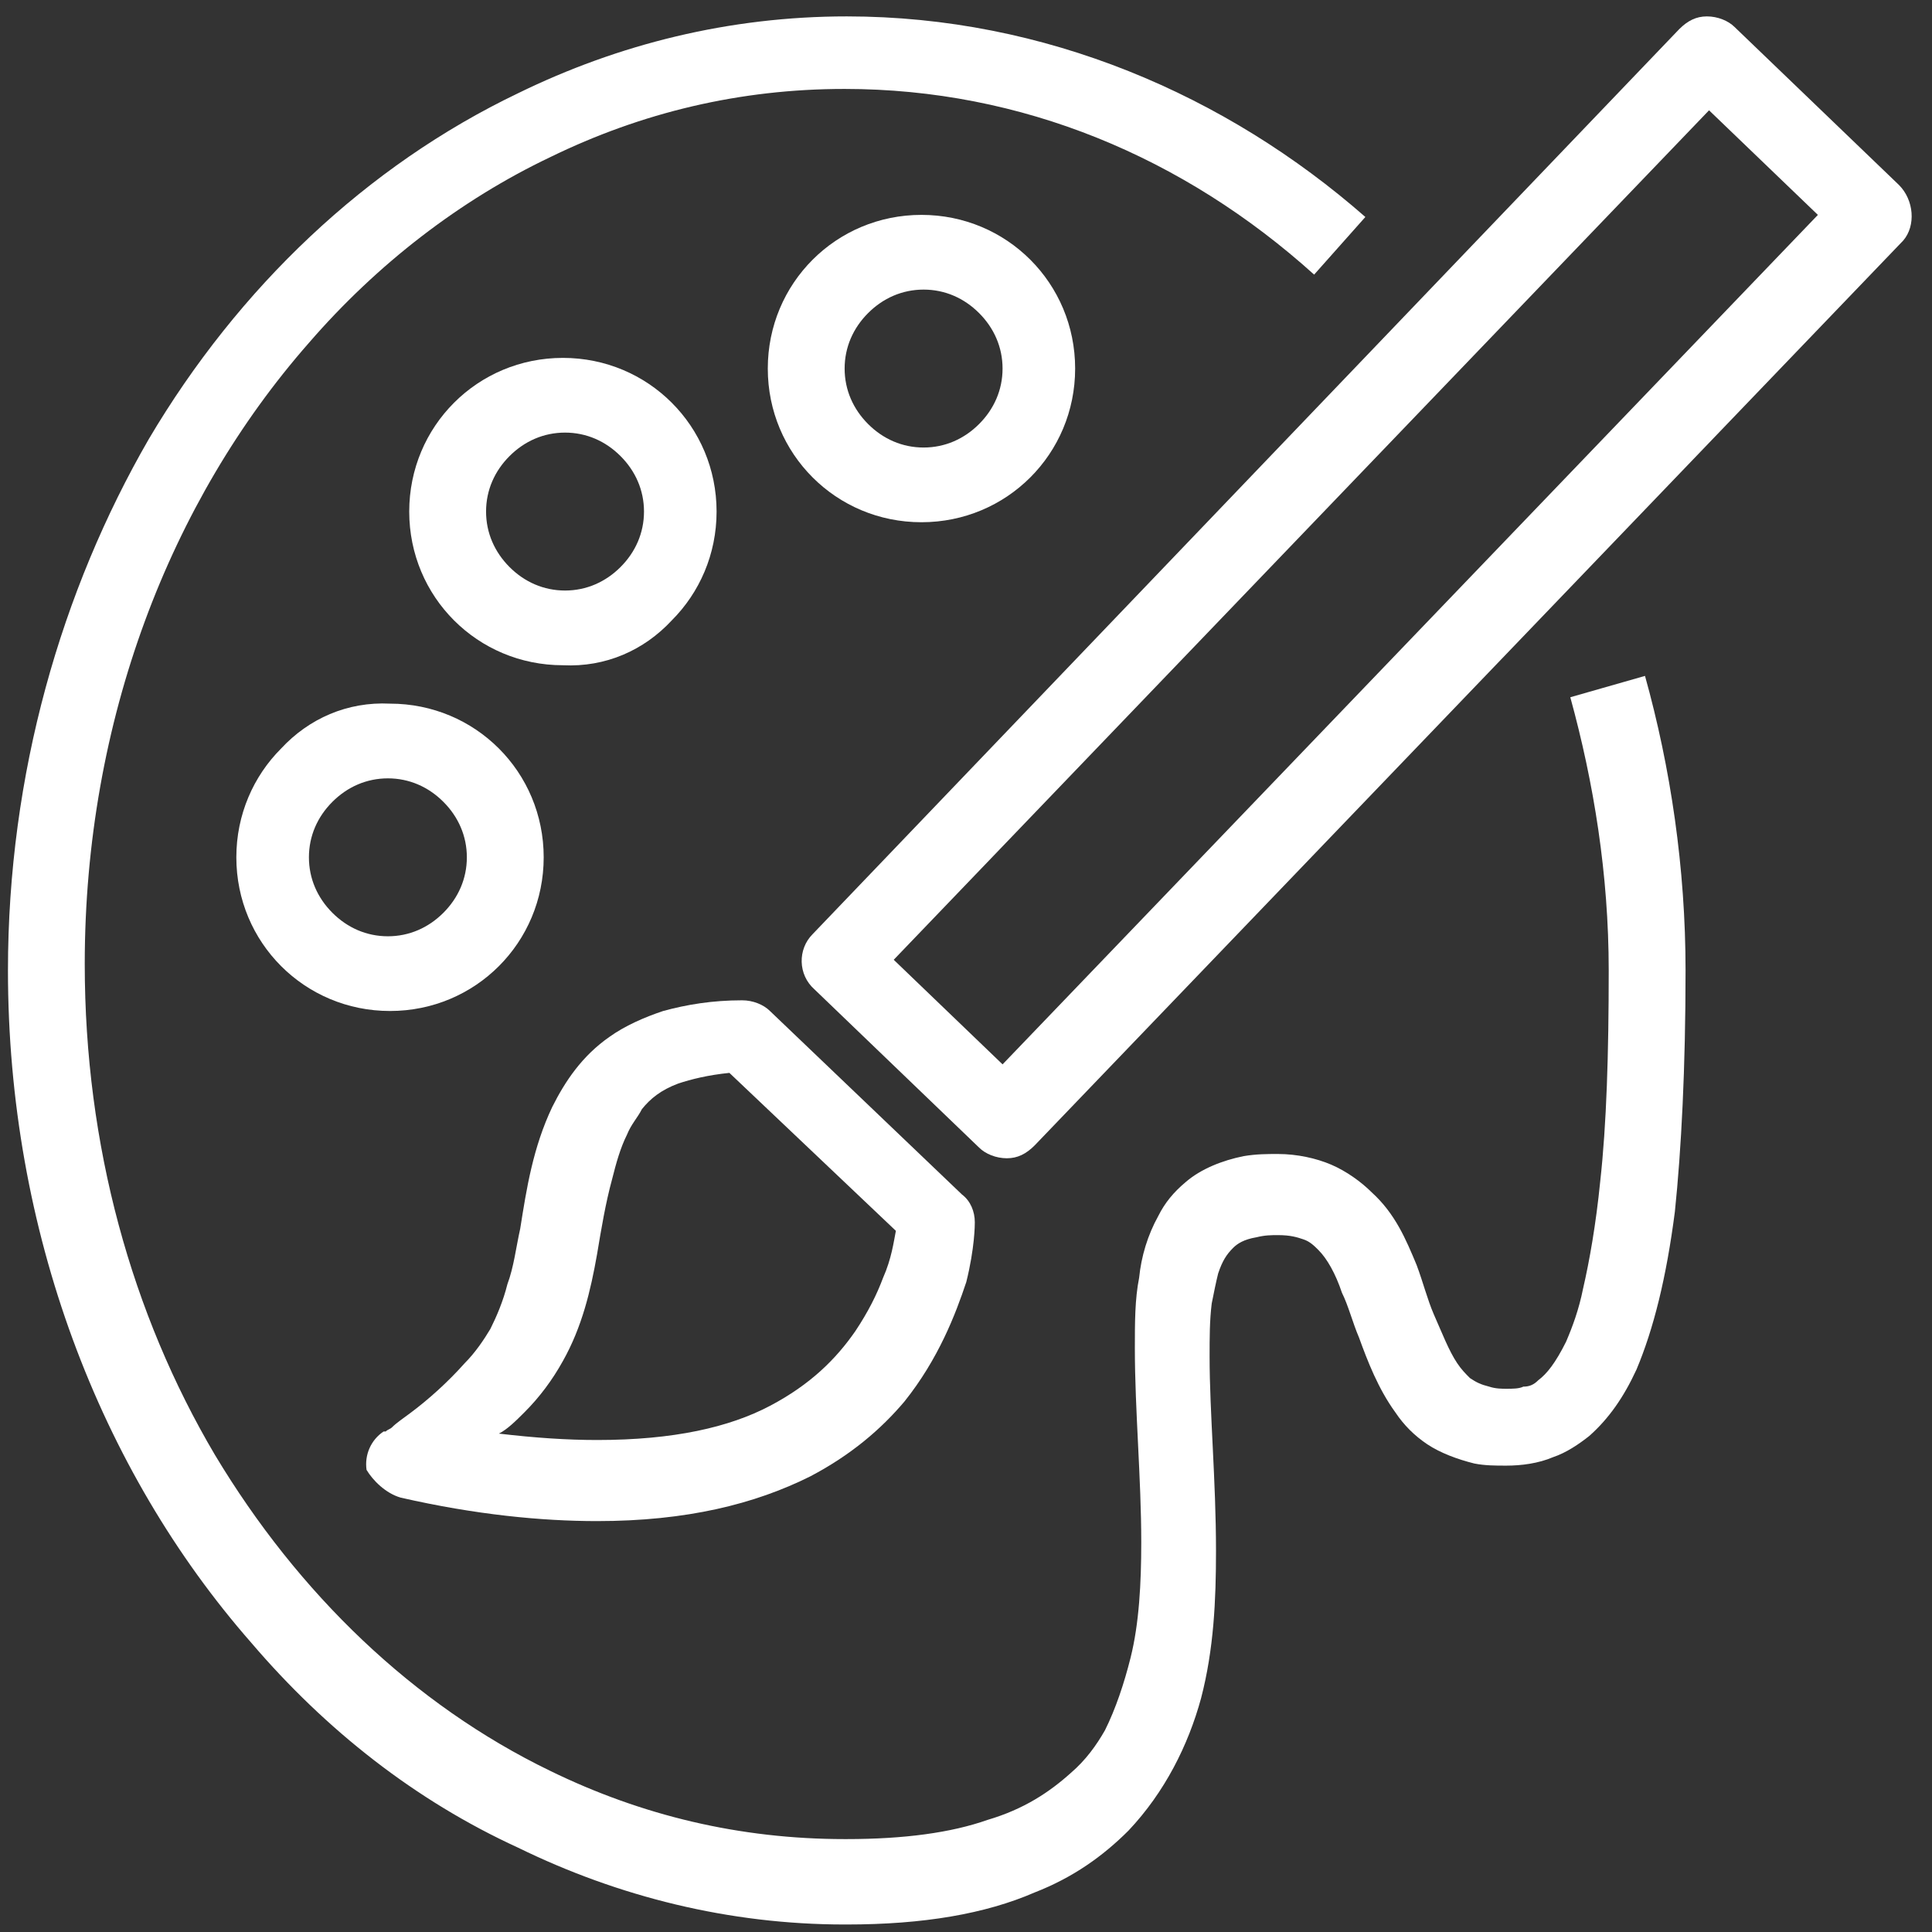 <?xml version="1.0" encoding="UTF-8" standalone="no"?>
<svg
   width="110pt"
   height="110pt"
   version="1.1"
   viewBox="0 0 110 110"
   id="svg162"
   sodipodi:docname="art.svg"
   inkscape:version="1.1.1 (3bf5ae0d25, 2021-09-20)"
   xmlns:inkscape="http://www.inkscape.org/namespaces/inkscape"
   xmlns:sodipodi="http://sodipodi.sourceforge.net/DTD/sodipodi-0.dtd"
   xmlns="http://www.w3.org/2000/svg"
   xmlns:svg="http://www.w3.org/2000/svg">
  <rect x="0" y="0" width="110" height="110" fill="#333333" stroke="none"/>
  <sodipodi:namedview
     id="namedview164"
     pagecolor="#ffffff"
     bordercolor="#666666"
     borderopacity="1.0"
     inkscape:pageshadow="2"
     inkscape:pageopacity="0.0"
     inkscape:pagecheckerboard="true"
     inkscape:document-units="pt"
     showgrid="false"
     inkscape:zoom="4.0971429"
     inkscape:cx="66.753836"
     inkscape:cy="79.567643"
     inkscape:window-width="1680"
     inkscape:window-height="997"
     inkscape:window-x="1672"
     inkscape:window-y="-8"
     inkscape:window-maximized="1"
     inkscape:current-layer="svg162" />
  <defs
     id="defs68">
    <symbol
       id="v"
       overflow="visible">
      <path
         d="m 18.766,-1.125 c -0.969,0.5 -1.98,0.875 -3.031,1.125 -1.043,0.258 -2.137,0.391 -3.281,0.391 -3.398,0 -6.09,-0.945 -8.078,-2.844 -1.992,-1.906 -2.984,-4.484 -2.984,-7.734 0,-3.258 0.992,-5.836 2.984,-7.734 1.988,-1.906 4.68,-2.859 8.078,-2.859 1.145,0 2.238,0.133 3.281,0.391 1.051,0.25 2.062,0.625 3.031,1.125 v 4.219 c -0.98,-0.656 -1.945,-1.141 -2.891,-1.453 -0.949,-0.312 -1.949,-0.469 -3,-0.469 -1.875,0 -3.352,0.605 -4.422,1.812 -1.074,1.199 -1.609,2.856 -1.609,4.969 0,2.106 0.535,3.762 1.609,4.969 1.07,1.199 2.547,1.797 4.422,1.797 1.051,0 2.051,-0.148 3,-0.453 0.945,-0.312 1.91,-0.801 2.891,-1.469 z"
         id="path2" />
    </symbol>
    <symbol
       id="d"
       overflow="visible">
      <path
         d="m 13.734,-11.141 c -0.438,-0.195 -0.871,-0.344 -1.297,-0.438 -0.418,-0.102 -0.84,-0.156 -1.266,-0.156 -1.262,0 -2.231,0.406 -2.906,1.219 -0.68,0.805 -1.016,1.953 -1.016,3.453 v 7.062 H 2.359 v -15.312 h 4.891 v 2.516 c 0.625,-1 1.344,-1.727 2.156,-2.188 0.82,-0.469 1.801,-0.703 2.938,-0.703 0.164,0 0.344,0.012 0.531,0.031 0.195,0.012 0.477,0.039 0.844,0.078 z"
         id="path5" />
    </symbol>
    <symbol
       id="a"
       overflow="visible">
      <path
         d="m 17.641,-7.703 v 1.406 H 6.188 c 0.125,1.148 0.539,2.008 1.25,2.578 0.707,0.574 1.703,0.859 2.984,0.859 1.031,0 2.082,-0.148 3.156,-0.453 1.082,-0.312 2.191,-0.773 3.328,-1.391 v 3.766 c -1.156,0.438 -2.312,0.766 -3.469,0.984 -1.156,0.227 -2.312,0.344 -3.469,0.344 -2.773,0 -4.93,-0.703 -6.469,-2.109 -1.531,-1.406 -2.297,-3.379 -2.297,-5.922 0,-2.5 0.754,-4.461 2.266,-5.891 1.508,-1.438 3.582,-2.156 6.219,-2.156 2.406,0 4.332,0.73 5.781,2.188 1.445,1.449 2.172,3.383 2.172,5.797 z m -5.031,-1.625 c 0,-0.926 -0.273,-1.672 -0.812,-2.234 -0.543,-0.57 -1.25,-0.859 -2.125,-0.859 -0.949,0 -1.719,0.266 -2.312,0.797 -0.594,0.531 -0.965,1.297 -1.109,2.297 z"
         id="path8" />
    </symbol>
    <symbol
       id="l"
       overflow="visible">
      <path
         d="m 9.219,-6.891 c -1.023,0 -1.793,0.172 -2.312,0.516 -0.512,0.344 -0.766,0.855 -0.766,1.531 0,0.625 0.207,1.117 0.625,1.469 0.414,0.344 0.988,0.516 1.719,0.516 0.926,0 1.703,-0.328 2.328,-0.984 0.633,-0.664 0.953,-1.492 0.953,-2.484 v -0.562 z m 7.469,-1.844 V 0 h -4.922 v -2.266 c -0.656,0.93 -1.398,1.605 -2.219,2.031 -0.824,0.414 -1.824,0.625 -3,0.625 -1.586,0 -2.871,-0.457 -3.859,-1.375 -0.992,-0.926 -1.484,-2.129 -1.484,-3.609 0,-1.789 0.613,-3.102 1.844,-3.938 1.238,-0.844 3.18,-1.266 5.828,-1.266 h 2.891 v -0.391 c 0,-0.77 -0.309,-1.332 -0.922,-1.688 -0.617,-0.363 -1.57,-0.547 -2.859,-0.547 -1.055,0 -2.031,0.105 -2.938,0.312 -0.898,0.211 -1.73,0.523 -2.5,0.938 v -3.734 c 1.039,-0.25 2.086,-0.441 3.141,-0.578 1.062,-0.133 2.125,-0.203 3.188,-0.203 2.758,0 4.75,0.547 5.969,1.641 1.227,1.086 1.844,2.856 1.844,5.312 z"
         id="path11" />
    </symbol>
    <symbol
       id="b"
       overflow="visible">
      <path
         d="m 7.703,-19.656 v 4.344 H 12.75 v 3.5 H 7.703 v 6.5 c 0,0.711 0.141,1.188 0.422,1.438 0.281,0.25 0.836,0.375 1.672,0.375 h 2.516 v 3.5 h -4.188 c -1.938,0 -3.312,-0.398 -4.125,-1.203 -0.805,-0.812 -1.203,-2.18 -1.203,-4.109 v -6.5 h -2.422 v -3.5 h 2.422 v -4.344 z"
         id="path14" />
    </symbol>
    <symbol
       id="k"
       overflow="visible">
      <path
         d="m 12.766,-13.078 v -8.203 h 4.922 V -1e-4 H 12.766 v -2.219 c -0.668,0.906 -1.406,1.57 -2.219,1.984 -0.813,0.414 -1.758,0.625 -2.828,0.625 -1.887,0 -3.434,-0.75 -4.641,-2.25 -1.211,-1.5 -1.812,-3.426 -1.812,-5.781 0,-2.363 0.602,-4.297 1.812,-5.797 1.207,-1.5 2.754,-2.25 4.641,-2.25 1.062,0 2,0.215 2.812,0.641 0.82,0.43 1.566,1.086 2.234,1.969 z m -3.219,9.922 c 1.039,0 1.836,-0.379 2.391,-1.141 0.551,-0.77 0.828,-1.883 0.828,-3.344 0,-1.457 -0.277,-2.566 -0.828,-3.328 -0.555,-0.77 -1.352,-1.156 -2.391,-1.156 -1.043,0 -1.84,0.387 -2.391,1.156 -0.555,0.762 -0.828,1.871 -0.828,3.328 0,1.461 0.273,2.574 0.828,3.344 0.551,0.762 1.348,1.141 2.391,1.141 z"
         id="path17" />
    </symbol>
    <symbol
       id="j"
       overflow="visible">
      <path
         d="m 10.5,-3.156 c 1.051,0 1.852,-0.379 2.406,-1.141 0.551,-0.77 0.828,-1.883 0.828,-3.344 0,-1.457 -0.277,-2.566 -0.828,-3.328 -0.555,-0.77 -1.355,-1.156 -2.406,-1.156 -1.055,0 -1.859,0.387 -2.422,1.156 -0.555,0.773 -0.828,1.883 -0.828,3.328 0,1.449 0.273,2.559 0.828,3.328 0.562,0.773 1.367,1.156 2.422,1.156 z m -3.25,-9.922 c 0.676,-0.883 1.422,-1.539 2.234,-1.969 0.82,-0.426 1.766,-0.641 2.828,-0.641 1.895,0 3.445,0.75 4.656,2.25 1.207,1.5 1.812,3.434 1.812,5.797 0,2.356 -0.605,4.281 -1.812,5.781 -1.211,1.5 -2.762,2.25 -4.656,2.25 -1.062,0 -2.008,-0.211 -2.828,-0.625 C 8.672,-0.66 7.926,-1.32 7.25,-2.219 V -2e-5 H 2.359 v -21.281 H 7.25 Z"
         id="path20" />
    </symbol>
    <symbol
       id="i"
       overflow="visible">
      <path
         d="m 0.344,-15.312 h 4.891 l 4.125,10.391 3.5,-10.391 h 4.891 l -6.438,16.766 c -0.648,1.695 -1.402,2.883 -2.266,3.562 -0.867,0.688 -2,1.031 -3.406,1.031 H 2.797 V 2.829 h 1.531 c 0.832,0 1.438,-0.137 1.812,-0.406 C 6.523,2.161 6.82,1.692 7.031,1.016 L 7.172,0.595 Z"
         id="path23" />
    </symbol>
    <symbol
       id="h"
       overflow="visible">
      <path
         d="m 7.828,-16.438 v 12.453 h 1.891 c 2.156,0 3.801,-0.531 4.938,-1.594 1.133,-1.062 1.703,-2.613 1.703,-4.656 0,-2.019 -0.57,-3.555 -1.703,-4.609 -1.125,-1.062 -2.773,-1.594 -4.938,-1.594 z m -5.25,-3.969 H 8.125 c 3.094,0 5.398,0.219 6.922,0.656 1.52,0.438 2.82,1.188 3.906,2.25 0.957,0.918 1.664,1.98 2.125,3.188 0.469,1.199 0.703,2.559 0.703,4.078 0,1.543 -0.234,2.918 -0.703,4.125 -0.461,1.211 -1.168,2.277 -2.125,3.203 -1.094,1.055 -2.406,1.805 -3.938,2.25 C 13.484,-0.219 11.188,-6e-4 8.125,-6e-4 H 2.578 Z"
         id="path26" />
    </symbol>
    <symbol
       id="c"
       overflow="visible">
      <path
         d="m 9.641,-12.188 c -1.086,0 -1.914,0.391 -2.484,1.172 -0.574,0.781 -0.859,1.906 -0.859,3.375 0,1.469 0.285,2.594 0.859,3.375 0.57,0.773 1.398,1.156 2.484,1.156 1.062,0 1.875,-0.383 2.438,-1.156 0.57,-0.781 0.859,-1.906 0.859,-3.375 0,-1.469 -0.289,-2.594 -0.859,-3.375 -0.562,-0.781 -1.375,-1.172 -2.438,-1.172 z m 0,-3.5 c 2.633,0 4.691,0.715 6.172,2.141 1.477,1.418 2.219,3.387 2.219,5.906 0,2.512 -0.742,4.481 -2.219,5.906 C 14.332,-0.317 12.273,0.39 9.641,0.39 6.992,0.39 4.926,-0.317 3.438,-1.735 1.945,-3.161 1.203,-5.13 1.203,-7.641 c 0,-2.519 0.742,-4.488 2.234,-5.906 1.488,-1.426 3.555,-2.141 6.203,-2.141 z"
         id="path29" />
    </symbol>
    <symbol
       id="g"
       overflow="visible">
      <path
         d="m 16.547,-12.766 c 0.613,-0.945 1.348,-1.672 2.203,-2.172 0.852,-0.5 1.789,-0.75 2.812,-0.75 1.758,0 3.098,0.547 4.016,1.641 0.926,1.086 1.391,2.656 1.391,4.719 V -4e-4 h -4.922 v -7.984 -0.359 c 0.008,-0.133 0.016,-0.32 0.016,-0.562 0,-1.082 -0.164,-1.863 -0.484,-2.344 -0.312,-0.488 -0.824,-0.734 -1.531,-0.734 -0.93,0 -1.648,0.387 -2.156,1.156 -0.512,0.762 -0.773,1.867 -0.781,3.312 v 7.516 h -4.922 v -7.984 c 0,-1.695 -0.148,-2.785 -0.438,-3.266 -0.293,-0.488 -0.812,-0.734 -1.562,-0.734 -0.938,0 -1.664,0.387 -2.172,1.156 -0.512,0.762 -0.766,1.859 -0.766,3.297 v 7.531 h -4.922 v -15.312 h 4.922 v 2.234 c 0.602,-0.863 1.289,-1.516 2.062,-1.953 0.781,-0.438 1.641,-0.656 2.578,-0.656 1.062,0 2,0.258 2.812,0.766 0.812,0.512 1.426,1.23 1.844,2.156 z"
         id="path32" />
    </symbol>
    <symbol
       id="f"
       overflow="visible">
      <path
         d="M 2.359,-15.312 H 7.25 V 0 H 2.359 Z m 0,-5.969 H 7.25 v 4 H 2.359 Z"
         id="path35" />
    </symbol>
    <symbol
       id="e"
       overflow="visible">
      <path
         d="M 17.75,-9.328 V 0 h -4.922 v -7.141 c 0,-1.32 -0.031,-2.234 -0.094,-2.734 -0.062,-0.5 -0.168,-0.867 -0.312,-1.109 -0.188,-0.312 -0.449,-0.555 -0.781,-0.734 -0.324,-0.176 -0.695,-0.266 -1.109,-0.266 -1.023,0 -1.824,0.398 -2.406,1.188 -0.586,0.781 -0.875,1.871 -0.875,3.266 V -1e-4 H 2.359 v -15.312 H 7.25 v 2.234 c 0.738,-0.883 1.52,-1.539 2.344,-1.969 0.832,-0.426 1.75,-0.641 2.75,-0.641 1.77,0 3.113,0.547 4.031,1.641 0.914,1.086 1.375,2.656 1.375,4.719 z"
         id="path38" />
    </symbol>
    <symbol
       id="u"
       overflow="visible">
      <path
         d="M 2.359,-21.281 H 7.25 v 11.594 l 5.625,-5.625 h 5.688 L 11.094,-8.281 19.156,4e-4 H 13.219 L 7.25,-6.39 V 4e-4 H 2.359 Z"
         id="path41" />
    </symbol>
    <symbol
       id="t"
       overflow="visible">
      <path
         d="m 2.578,-20.406 h 6.688 l 4.656,10.922 4.672,-10.922 h 6.688 V 0 H 20.297 V -14.938 L 15.594,-3.922 H 12.266 L 7.562,-14.938 V 0 H 2.578 Z"
         id="path44" />
    </symbol>
    <symbol
       id="s"
       overflow="visible">
      <path
         d="m 12.422,-21.281 v 3.219 H 9.719 c -0.688,0 -1.172,0.125 -1.453,0.375 -0.273,0.25 -0.406,0.688 -0.406,1.312 v 1.062 h 4.188 v 3.5 H 7.86 V -2e-4 h -4.891 v -11.812 h -2.438 v -3.5 h 2.438 v -1.062 c 0,-1.664 0.461,-2.898 1.391,-3.703 0.926,-0.801 2.367,-1.203 4.328,-1.203 z"
         id="path47" />
    </symbol>
    <symbol
       id="r"
       overflow="visible">
      <path
         d="M 17.75,-9.328 V 0 h -4.922 v -7.109 c 0,-1.344 -0.031,-2.266 -0.094,-2.766 -0.062,-0.5 -0.168,-0.867 -0.312,-1.109 -0.188,-0.312 -0.449,-0.555 -0.781,-0.734 -0.324,-0.176 -0.695,-0.266 -1.109,-0.266 -1.023,0 -1.824,0.398 -2.406,1.188 -0.586,0.781 -0.875,1.871 -0.875,3.266 V -1e-4 H 2.359 v -21.281 H 7.25 v 8.203 c 0.738,-0.883 1.52,-1.539 2.344,-1.969 0.832,-0.426 1.75,-0.641 2.75,-0.641 1.77,0 3.113,0.547 4.031,1.641 0.914,1.086 1.375,2.656 1.375,4.719 z"
         id="path50" />
    </symbol>
    <symbol
       id="q"
       overflow="visible">
      <path
         d="m 2.578,-20.406 h 5.875 l 7.422,14 v -14 h 4.984 V 0 h -5.875 L 7.562,-14 V 0 H 2.578 Z"
         id="path53" />
    </symbol>
    <symbol
       id="p"
       overflow="visible">
      <path
         d="m 2.188,-5.969 v -9.344 h 4.922 v 1.531 c 0,0.836 -0.008,1.875 -0.016,3.125 -0.012,1.25 -0.016,2.086 -0.016,2.5 0,1.242 0.031,2.133 0.094,2.672 0.07,0.543 0.18,0.934 0.328,1.172 0.207,0.324 0.473,0.574 0.797,0.75 0.32,0.168 0.691,0.25 1.109,0.25 1.02,0 1.82,-0.391 2.406,-1.172 0.582,-0.781 0.875,-1.867 0.875,-3.266 v -7.562 h 4.891 V -6e-4 H 12.688 V -2.219 C 11.945,-1.321 11.164,-0.661 10.344,-0.235 9.519,0.179 8.609,0.39 7.609,0.39 5.848,0.39 4.504,-0.149 3.578,-1.235 2.648,-2.317 2.188,-3.895 2.188,-5.969 Z"
         id="path56" />
    </symbol>
    <symbol
       id="o"
       overflow="visible">
      <path
         d="m 2.578,-20.406 h 8.734 c 2.594,0 4.582,0.578 5.969,1.734 1.395,1.148 2.094,2.789 2.094,4.922 0,2.137 -0.699,3.781 -2.094,4.938 -1.387,1.156 -3.375,1.734 -5.969,1.734 H 7.828 V 3e-4 h -5.25 z m 5.25,3.812 v 5.703 H 10.75 c 1.02,0 1.805,-0.25 2.359,-0.75 0.562,-0.5 0.844,-1.203 0.844,-2.109 0,-0.914 -0.281,-1.617 -0.844,-2.109 -0.555,-0.488 -1.34,-0.734 -2.359,-0.734 z"
         id="path59" />
    </symbol>
    <symbol
       id="n"
       overflow="visible">
      <path
         d="M 2.359,-15.312 H 7.25 v 15.031 c 0,2.051 -0.496,3.617 -1.484,4.703 -0.98,1.082 -2.406,1.625 -4.281,1.625 H -0.938 V 2.828 h 0.859 c 0.926,0 1.562,-0.211 1.906,-0.625 0.352,-0.418 0.531,-1.246 0.531,-2.484 z m 0,-5.969 H 7.25 v 4 H 2.359 Z"
         id="path62" />
    </symbol>
    <symbol
       id="m"
       overflow="visible">
      <path
         d="m 14.719,-14.828 v 3.984 c -0.656,-0.457 -1.324,-0.797 -2,-1.016 -0.668,-0.219 -1.359,-0.328 -2.078,-0.328 -1.367,0 -2.434,0.402 -3.203,1.203 -0.762,0.793 -1.141,1.906 -1.141,3.344 0,1.43 0.379,2.543 1.141,3.344 0.77,0.793 1.836,1.188 3.203,1.188 0.758,0 1.484,-0.109 2.172,-0.328 0.688,-0.227 1.32,-0.566 1.906,-1.016 v 4 c -0.762,0.281 -1.539,0.488 -2.328,0.625 -0.781,0.145 -1.574,0.219 -2.375,0.219 -2.762,0 -4.922,-0.707 -6.484,-2.125 -1.555,-1.414 -2.328,-3.383 -2.328,-5.906 0,-2.531 0.773,-4.504 2.328,-5.922 1.562,-1.414 3.723,-2.125 6.484,-2.125 0.801,0 1.594,0.074 2.375,0.219 0.781,0.137 1.555,0.352 2.328,0.641 z"
         id="path65" />
    </symbol>
  </defs>
  <g
     id="g1310"
     transform="matrix(0.217,0,0,0.217,-21.298,-5.507)"
     style="stroke:none;stroke-opacity:1">
    <path
       d="M 596.4,73.922 553.279,32.481 c -1.676,-1.68 -4.477,-2.801 -7.277,-2.801 -2.801,0 -5.039,1.121 -7.281,3.359 l -227.36,237.44 c -3.922,3.922 -3.922,10.641 0.559,14.559 l 43.121,41.441 c 1.68,1.68 4.481,2.801 7.281,2.801 2.801,0 5.039,-1.121 7.281,-3.359 l 227.92,-237.44 c 3.356,-3.922 2.797,-10.641 -1.125,-14.559 z m -235.2,230.72 -28.559,-27.441 213.92,-222.88 28.559,27.441 z"
       id="path70"
       style="fill:#ffffff;fill-opacity:1;stroke:none;stroke-opacity:1" />
    <path
       d="m 203.28,418.32 c 19.602,4.481 36.961,6.16 51.52,6.16 23.52,0 41.441,-4.481 56,-11.762 10.641,-5.602 18.48,-12.32 24.641,-19.602 8.961,-11.199 13.441,-22.961 16.238,-31.359 2.238,-8.961 2.238,-15.121 2.238,-15.68 0,-2.801 -1.121,-5.602 -3.359,-7.281 l -50.398,-48.16 c -1.68,-1.68 -4.481,-2.801 -7.281,-2.801 -7.84,0 -14.559,1.121 -20.719,2.801 -5.039,1.68 -10.078,3.922 -14,6.719 -7.281,5.039 -11.762,11.762 -15.121,18.48 -5.039,10.641 -6.719,21.281 -8.398,31.922 -1.121,5.039 -1.68,10.078 -3.359,14.559 -1.121,4.481 -2.801,8.398 -4.481,11.762 -1.68,2.801 -3.922,6.16 -6.719,8.961 -4.481,5.039 -9.52,9.52 -14,12.879 -2.238,1.68 -3.922,2.801 -5.039,3.922 -0.559,0.559 -1.121,0.559 -1.68,1.121 h -0.559 c -3.359,2.238 -5.039,6.16 -4.481,10.078 1.676,2.801 5.035,6.16 8.957,7.281 z m 32.48,-22.398 c 3.922,-3.922 7.281,-8.398 10.078,-13.441 5.039,-8.961 7.281,-18.48 8.961,-28 1.121,-6.719 2.238,-13.441 3.922,-19.602 1.121,-4.481 2.238,-8.398 3.922,-11.762 1.121,-2.801 2.801,-4.481 3.922,-6.719 2.238,-2.801 5.039,-5.039 9.52,-6.719 3.359,-1.121 7.84,-2.238 13.441,-2.801 l 43.68,41.441 c -0.559,2.801 -1.121,7.281 -3.359,12.32 -1.68,4.481 -3.922,8.961 -7.281,14 -5.039,7.281 -11.762,14 -22.398,19.602 -10.641,5.602 -25.199,8.961 -45.359,8.961 -7.84,0 -16.238,-0.559 -25.762,-1.68 2.234,-1.125 4.473,-3.363 6.715,-5.602 z"
       id="path72"
       style="fill:#ffffff;fill-opacity:1;stroke:none;stroke-opacity:1" />
    <path
       d="m 510.16,208.32 c 6.16,22.398 10.078,46.48 10.078,71.68 0,21.84 -0.559,40.32 -2.238,55.441 -1.121,11.199 -2.801,20.719 -4.481,28 -1.121,5.602 -2.801,10.078 -4.481,14 -2.801,5.602 -5.039,8.398 -7.281,10.078 -1.121,1.121 -2.238,1.68 -3.922,1.68 -1.121,0.559 -2.801,0.559 -4.481,0.559 -1.121,0 -2.801,0 -4.481,-0.559 -2.238,-0.559 -3.359,-1.121 -5.039,-2.238 -1.121,-1.121 -2.238,-2.238 -3.359,-3.922 -2.238,-3.359 -3.922,-7.84 -6.16,-12.879 -1.68,-3.922 -2.801,-8.398 -4.481,-12.879 -2.801,-6.719 -5.602,-13.441 -11.762,-19.039 -2.801,-2.801 -6.719,-5.602 -10.641,-7.281 -3.922,-1.68 -8.961,-2.801 -14,-2.801 -2.801,0 -5.602,0 -8.961,0.559 -5.602,1.121 -11.199,3.359 -15.121,6.719 -3.359,2.801 -5.602,5.602 -7.281,8.961 -2.801,5.039 -4.481,10.641 -5.039,16.238 -1.121,5.602 -1.121,11.762 -1.121,18.48 0,16.238 1.68,34.16 1.68,50.961 0,10.641 -0.559,21.281 -2.801,30.238 -1.68,6.719 -3.922,13.441 -6.719,19.039 -2.238,3.922 -5.039,7.84 -8.961,11.199 -5.602,5.039 -12.32,9.52 -21.84,12.32 -9.52,3.359 -21.84,5.039 -36.961,5.039 h -0.559 c -27.441,0 -53.199,-6.16 -77.281,-17.922 -35.84,-17.359 -66.078,-46.48 -87.922,-82.879 -21.84,-36.961 -34.16,-81.199 -34.16,-128.8 0,-63.84 22.398,-121.52 58.801,-162.96 17.922,-20.719 39.762,-37.52 63.281,-48.719 24.078,-11.762 49.84,-17.922 77.281,-17.922 46.48,0 89.039,17.922 123.2,48.719 l 13.441,-15.121 c -36.391,-31.91 -83.992,-52.629 -136.07,-52.629 -30.801,0 -59.922,7.281 -86.238,20.16 -39.762,19.039 -73.359,50.961 -96.879,90.719 -22.965,39.762 -36.965,87.922 -36.965,139.44 0,68.32 24.078,131.04 63.84,176.4 19.602,22.961 43.121,41.441 70,53.762 26.32,12.879 55.441,20.16 85.68,20.16 h 0.559 c 20.16,0 36.398,-2.801 49.281,-8.398 10.078,-3.922 17.922,-9.52 24.641,-16.238 9.52,-10.078 15.68,-22.398 19.039,-34.719 3.359,-12.879 3.922,-25.762 3.922,-38.641 0,-18.48 -1.68,-36.398 -1.68,-50.961 0,-5.039 0,-9.52 0.559,-14 0.559,-2.801 1.121,-5.602 1.68,-7.84 1.121,-3.359 2.238,-5.039 3.922,-6.719 1.121,-1.121 2.801,-2.238 6.16,-2.801 2.238,-0.559 3.922,-0.559 5.602,-0.559 3.359,0 5.039,0.559 6.719,1.121 1.68,0.559 2.801,1.68 3.922,2.801 2.238,2.238 4.481,6.16 6.16,11.199 1.68,3.359 2.801,7.84 4.481,11.762 2.238,6.16 5.039,13.441 9.52,19.602 2.238,3.359 5.039,6.16 8.398,8.398 3.359,2.238 7.84,3.922 12.32,5.039 2.801,0.559 5.602,0.559 8.398,0.559 3.922,0 8.398,-0.559 12.32,-2.238 3.359,-1.121 6.719,-3.359 9.52,-5.602 5.039,-4.481 8.961,-10.078 12.32,-17.359 4.481,-10.641 7.84,-24.078 10.078,-41.441 1.684,-16.246 2.801,-37.523 2.801,-63.285 0,-26.879 -3.922,-53.199 -10.641,-77.281 z"
       id="path74"
       style="fill:#ffffff;fill-opacity:1;stroke:none;stroke-opacity:1" />
    <path
       d="m 171.92,221.76 c -7.281,7.281 -11.762,17.359 -11.762,28.559 0,11.199 4.481,21.281 11.762,28.559 7.281,7.281 17.359,11.762 28.559,11.762 11.2,0 21.281,-4.481 28.559,-11.762 7.281,-7.281 11.762,-17.359 11.762,-28.559 0,-11.199 -4.481,-21.281 -11.762,-28.559 -7.281,-7.281 -17.359,-11.762 -28.559,-11.762 -11.199,-0.559 -21.281,3.922 -28.559,11.762 z m 48.719,28.559 c 0,5.602 -2.238,10.641 -6.16,14.559 -3.922,3.922 -8.961,6.16 -14.559,6.16 -5.602,0 -10.641,-2.238 -14.559,-6.16 -3.922,-3.922 -6.16,-8.961 -6.16,-14.559 0,-5.602 2.238,-10.641 6.16,-14.559 3.922,-3.922 8.961,-6.16 14.559,-6.16 5.602,0 10.641,2.238 14.559,6.16 3.918,3.918 6.16,8.957 6.16,14.559 z"
       id="path76"
       style="fill:#ffffff;fill-opacity:1;stroke:none;stroke-opacity:1" />
    <path
       d="m 274.4,188.16 c 7.281,-7.281 11.762,-17.359 11.762,-28.559 0,-11.199 -4.481,-21.281 -11.762,-28.559 -7.281,-7.281 -17.359,-11.762 -28.559,-11.762 -11.199,0 -21.281,4.481 -28.559,11.762 -7.281,7.281 -11.762,17.359 -11.762,28.559 0,11.199 4.481,21.281 11.762,28.559 7.281,7.281 17.359,11.762 28.559,11.762 11.199,0.559 21.281,-3.922 28.559,-11.762 z m -48.719,-28.559 c 0,-5.602 2.238,-10.641 6.16,-14.559 3.922,-3.922 8.961,-6.16 14.559,-6.16 5.602,0 10.641,2.238 14.559,6.16 3.922,3.922 6.16,8.961 6.16,14.559 0,5.602 -2.238,10.641 -6.16,14.559 -3.922,3.922 -8.961,6.16 -14.559,6.16 -5.602,0 -10.641,-2.238 -14.559,-6.16 -3.918,-3.922 -6.16,-8.961 -6.16,-14.559 z"
       id="path78"
       style="fill:#ffffff;fill-opacity:1;stroke:none;stroke-opacity:1" />
    <path
       d="m 339.92,162.4 c 11.199,0 21.281,-4.481 28.559,-11.762 7.281,-7.281 11.762,-17.359 11.762,-28.559 0,-11.2 -4.481,-21.281 -11.762,-28.559 -7.281,-7.281 -17.359,-11.762 -28.559,-11.762 -11.2,0 -21.281,4.481 -28.559,11.762 -7.281,7.281 -11.762,17.359 -11.762,28.559 0,11.2 4.481,21.281 11.762,28.559 7.277,7.285 17.355,11.762 28.559,11.762 z m -14,-54.879 c 3.922,-3.922 8.961,-6.16 14.559,-6.16 5.602,0 10.641,2.238 14.559,6.16 3.922,3.922 6.16,8.961 6.16,14.559 0,5.602 -2.238,10.641 -6.16,14.559 -3.922,3.922 -8.961,6.16 -14.559,6.16 -5.602,0 -10.641,-2.238 -14.559,-6.16 -3.922,-3.922 -6.16,-8.961 -6.16,-14.559 0,-5.598 2.238,-10.637 6.16,-14.559 z"
       id="path80"
       style="fill:#ffffff;fill-opacity:1;stroke:none;stroke-opacity:1" />
  </g>
</svg>
